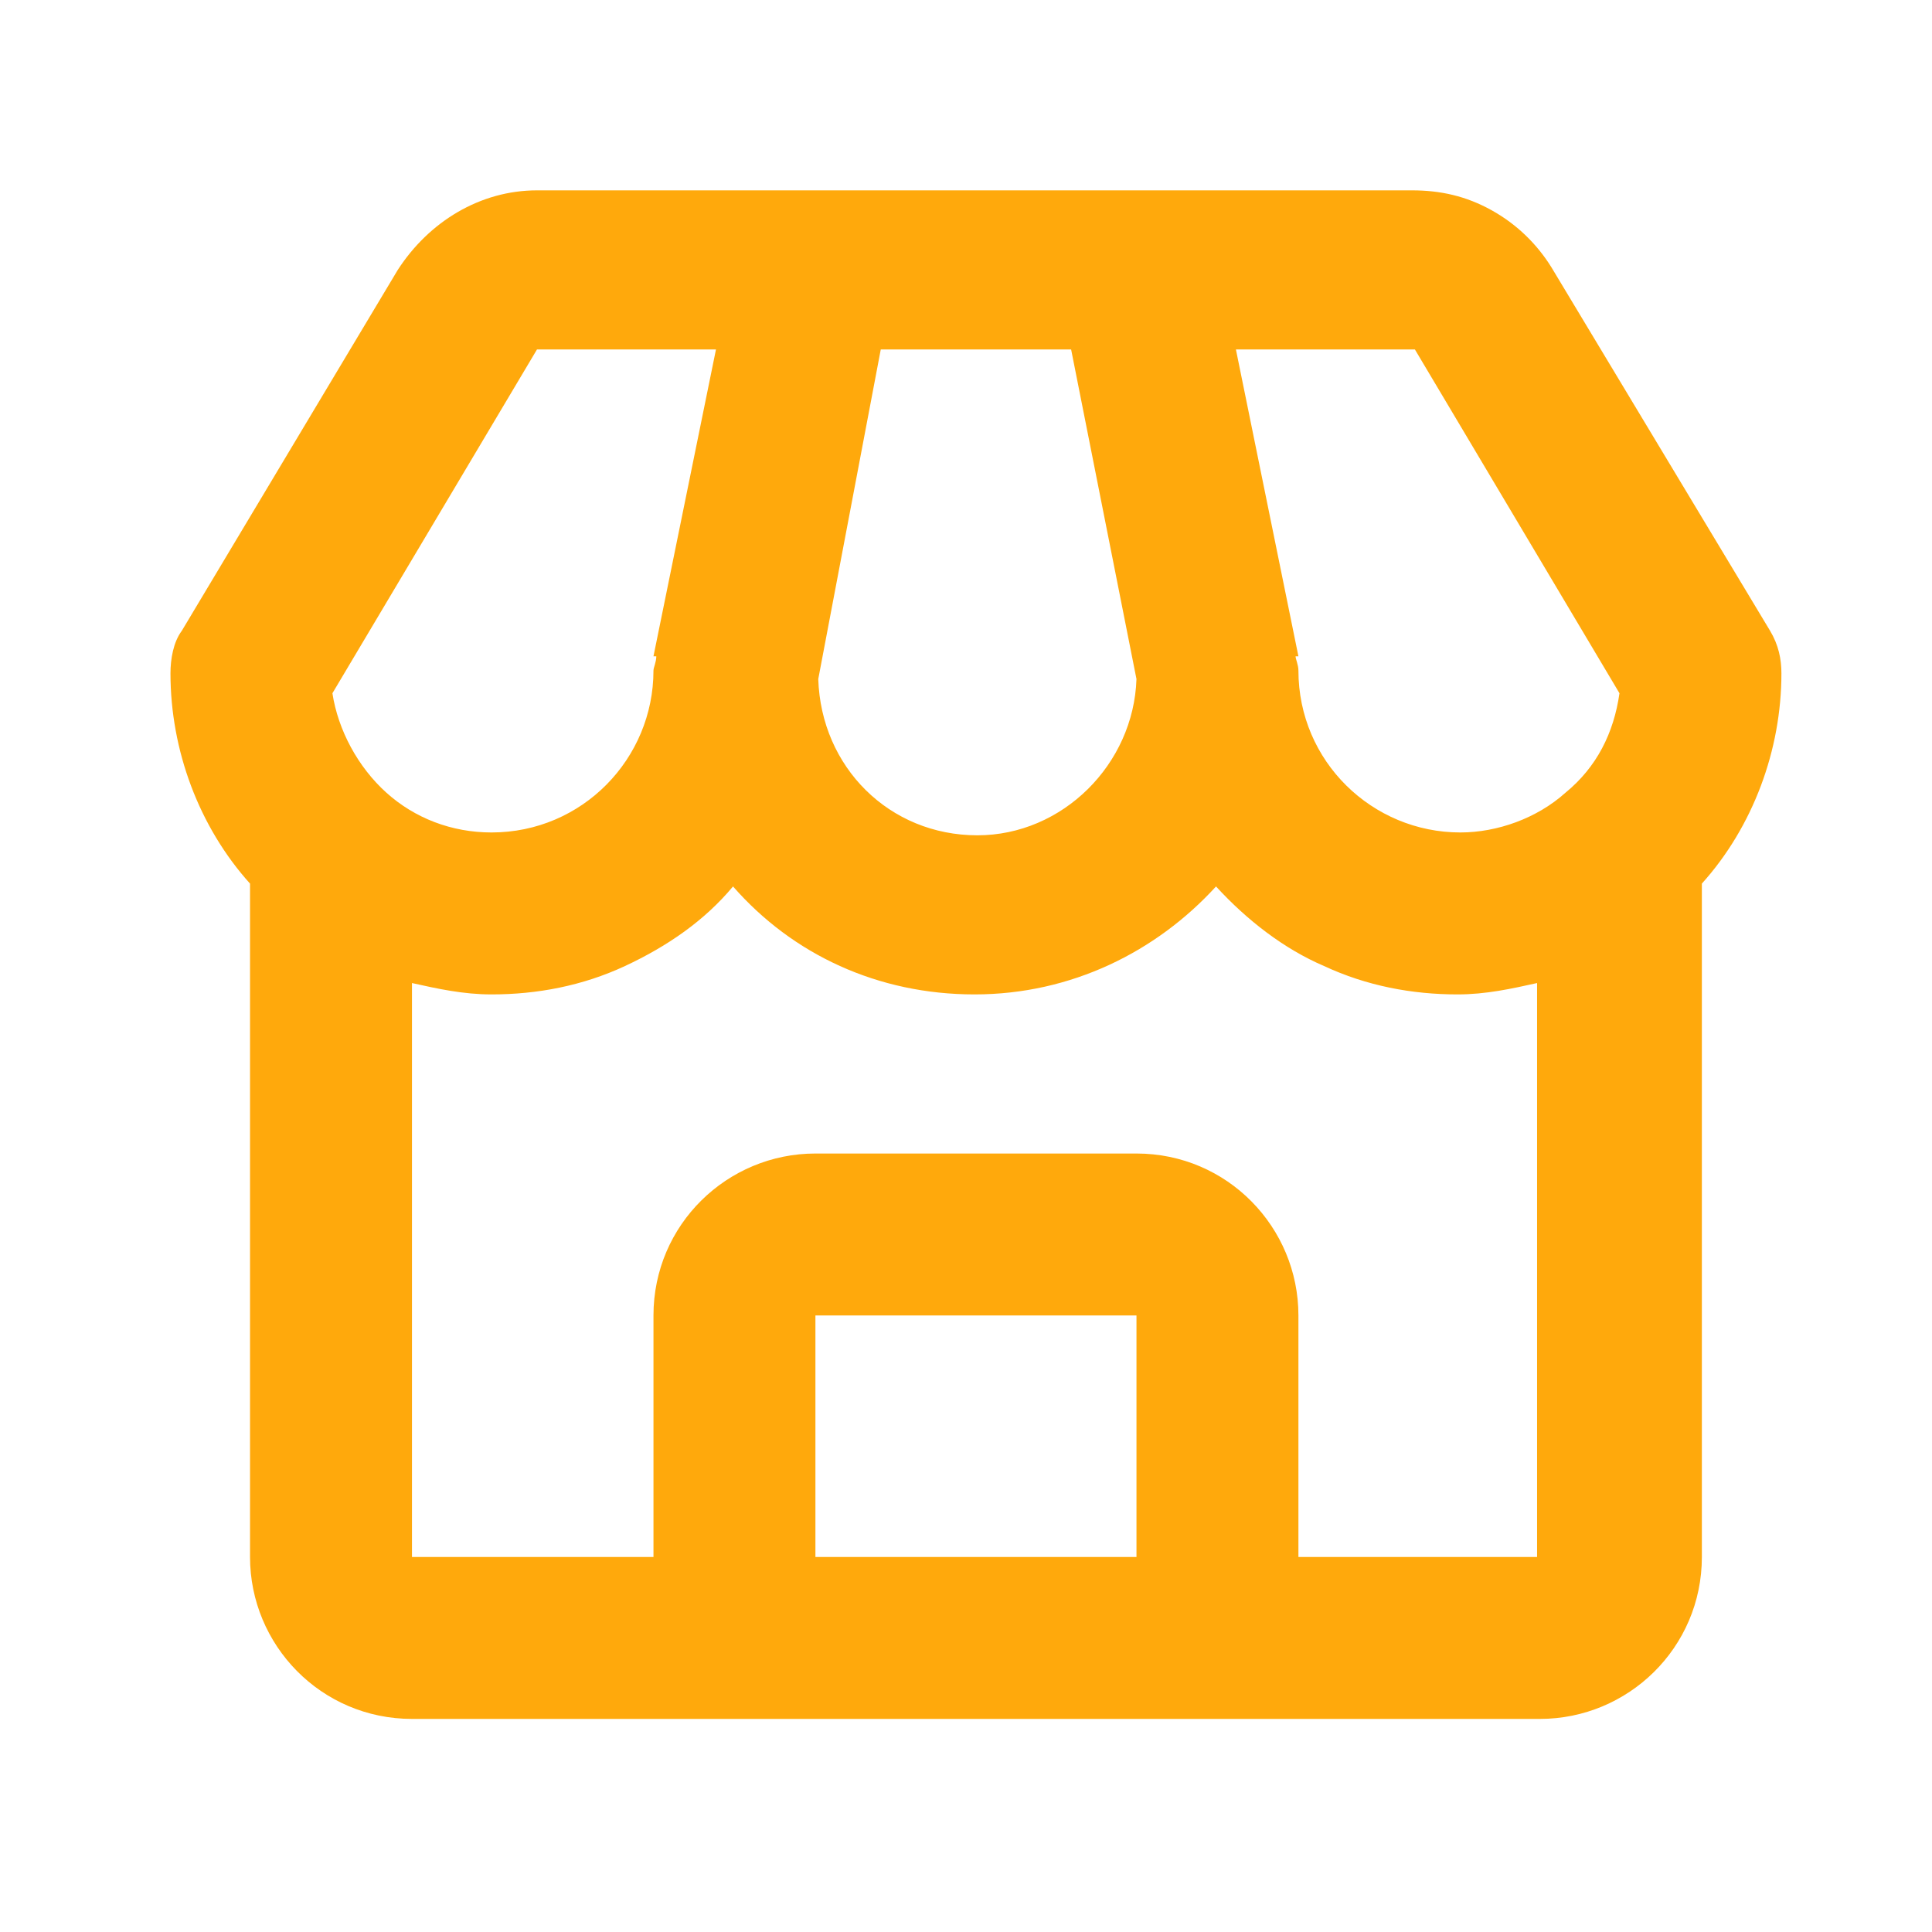 <?xml version="1.0" encoding="UTF-8"?>
<svg xmlns="http://www.w3.org/2000/svg" xmlns:xlink="http://www.w3.org/1999/xlink" id="Layer_1" x="0px" y="0px" viewBox="0 0 68 68" style="enable-background:new 0 0 68 68;" xml:space="preserve"> <style type="text/css"> .st0{clip-path:url(#SVGID_00000127029442284106418830000001335712056051422883_);} .st1{fill:#FFA90C;} </style> <g> <defs> <rect id="SVGID_1_" y="0" width="68" height="68"></rect> </defs> <clipPath id="SVGID_00000176031614867556006290000002612137154264544943_"> <use xlink:href="#SVGID_1_" style="overflow:visible;"></use> </clipPath> <g style="clip-path:url(#SVGID_00000176031614867556006290000002612137154264544943_);"> <path class="st1" d="M54.6,9.4c-0.5-0.8-1.2-1.5-2.1-2c-0.9-0.5-1.8-0.7-2.8-0.7H18.9c-2,0-3.8,1.1-4.9,2.8L6.4,22.2 C6.1,22.6,6,23.2,6,23.7c0,2.7,1,5.4,2.8,7.4v23.7c0,3.1,2.5,5.7,5.7,5.7h39.7c3.1,0,5.7-2.5,5.7-5.7V31.1c1.8-2,2.8-4.7,2.8-7.4 c0-0.5-0.1-1-0.4-1.5L54.6,9.4z M57,24.4c-0.2,1.4-0.8,2.6-1.9,3.5c-1,0.9-2.4,1.4-3.7,1.4c-3.1,0-5.7-2.5-5.7-5.7 c0-0.2-0.1-0.4-0.1-0.5l0.1,0l-2.2-10.8h6.3L57,24.4z M31,12.3h6.7L40,23.9c-0.1,3-2.6,5.5-5.6,5.5c-3.1,0-5.5-2.4-5.6-5.5 L31,12.3z M18.9,12.3h6.3l-2.2,10.8l0.1,0c0,0.2-0.1,0.4-0.1,0.5c0,3.1-2.5,5.7-5.7,5.7c-1.4,0-2.7-0.5-3.7-1.4 c-1-0.9-1.7-2.2-1.9-3.5L18.9,12.3z M28.7,54.8v-8.5H40v8.5H28.7z M45.7,54.8v-8.5c0-3.1-2.5-5.7-5.7-5.7H28.7 c-3.1,0-5.7,2.5-5.7,5.7v8.5h-8.5V34.6c0.9,0.2,1.8,0.4,2.8,0.4c1.6,0,3.2-0.3,4.7-1c1.5-0.7,2.8-1.6,3.8-2.8 c2.1,2.4,5.1,3.8,8.5,3.8c3.4,0,6.4-1.5,8.5-3.8c1.1,1.2,2.4,2.2,3.8,2.8c1.5,0.7,3.1,1,4.7,1c1,0,1.9-0.2,2.8-0.4v20.2H45.7z"></path> </g> </g> </svg>
